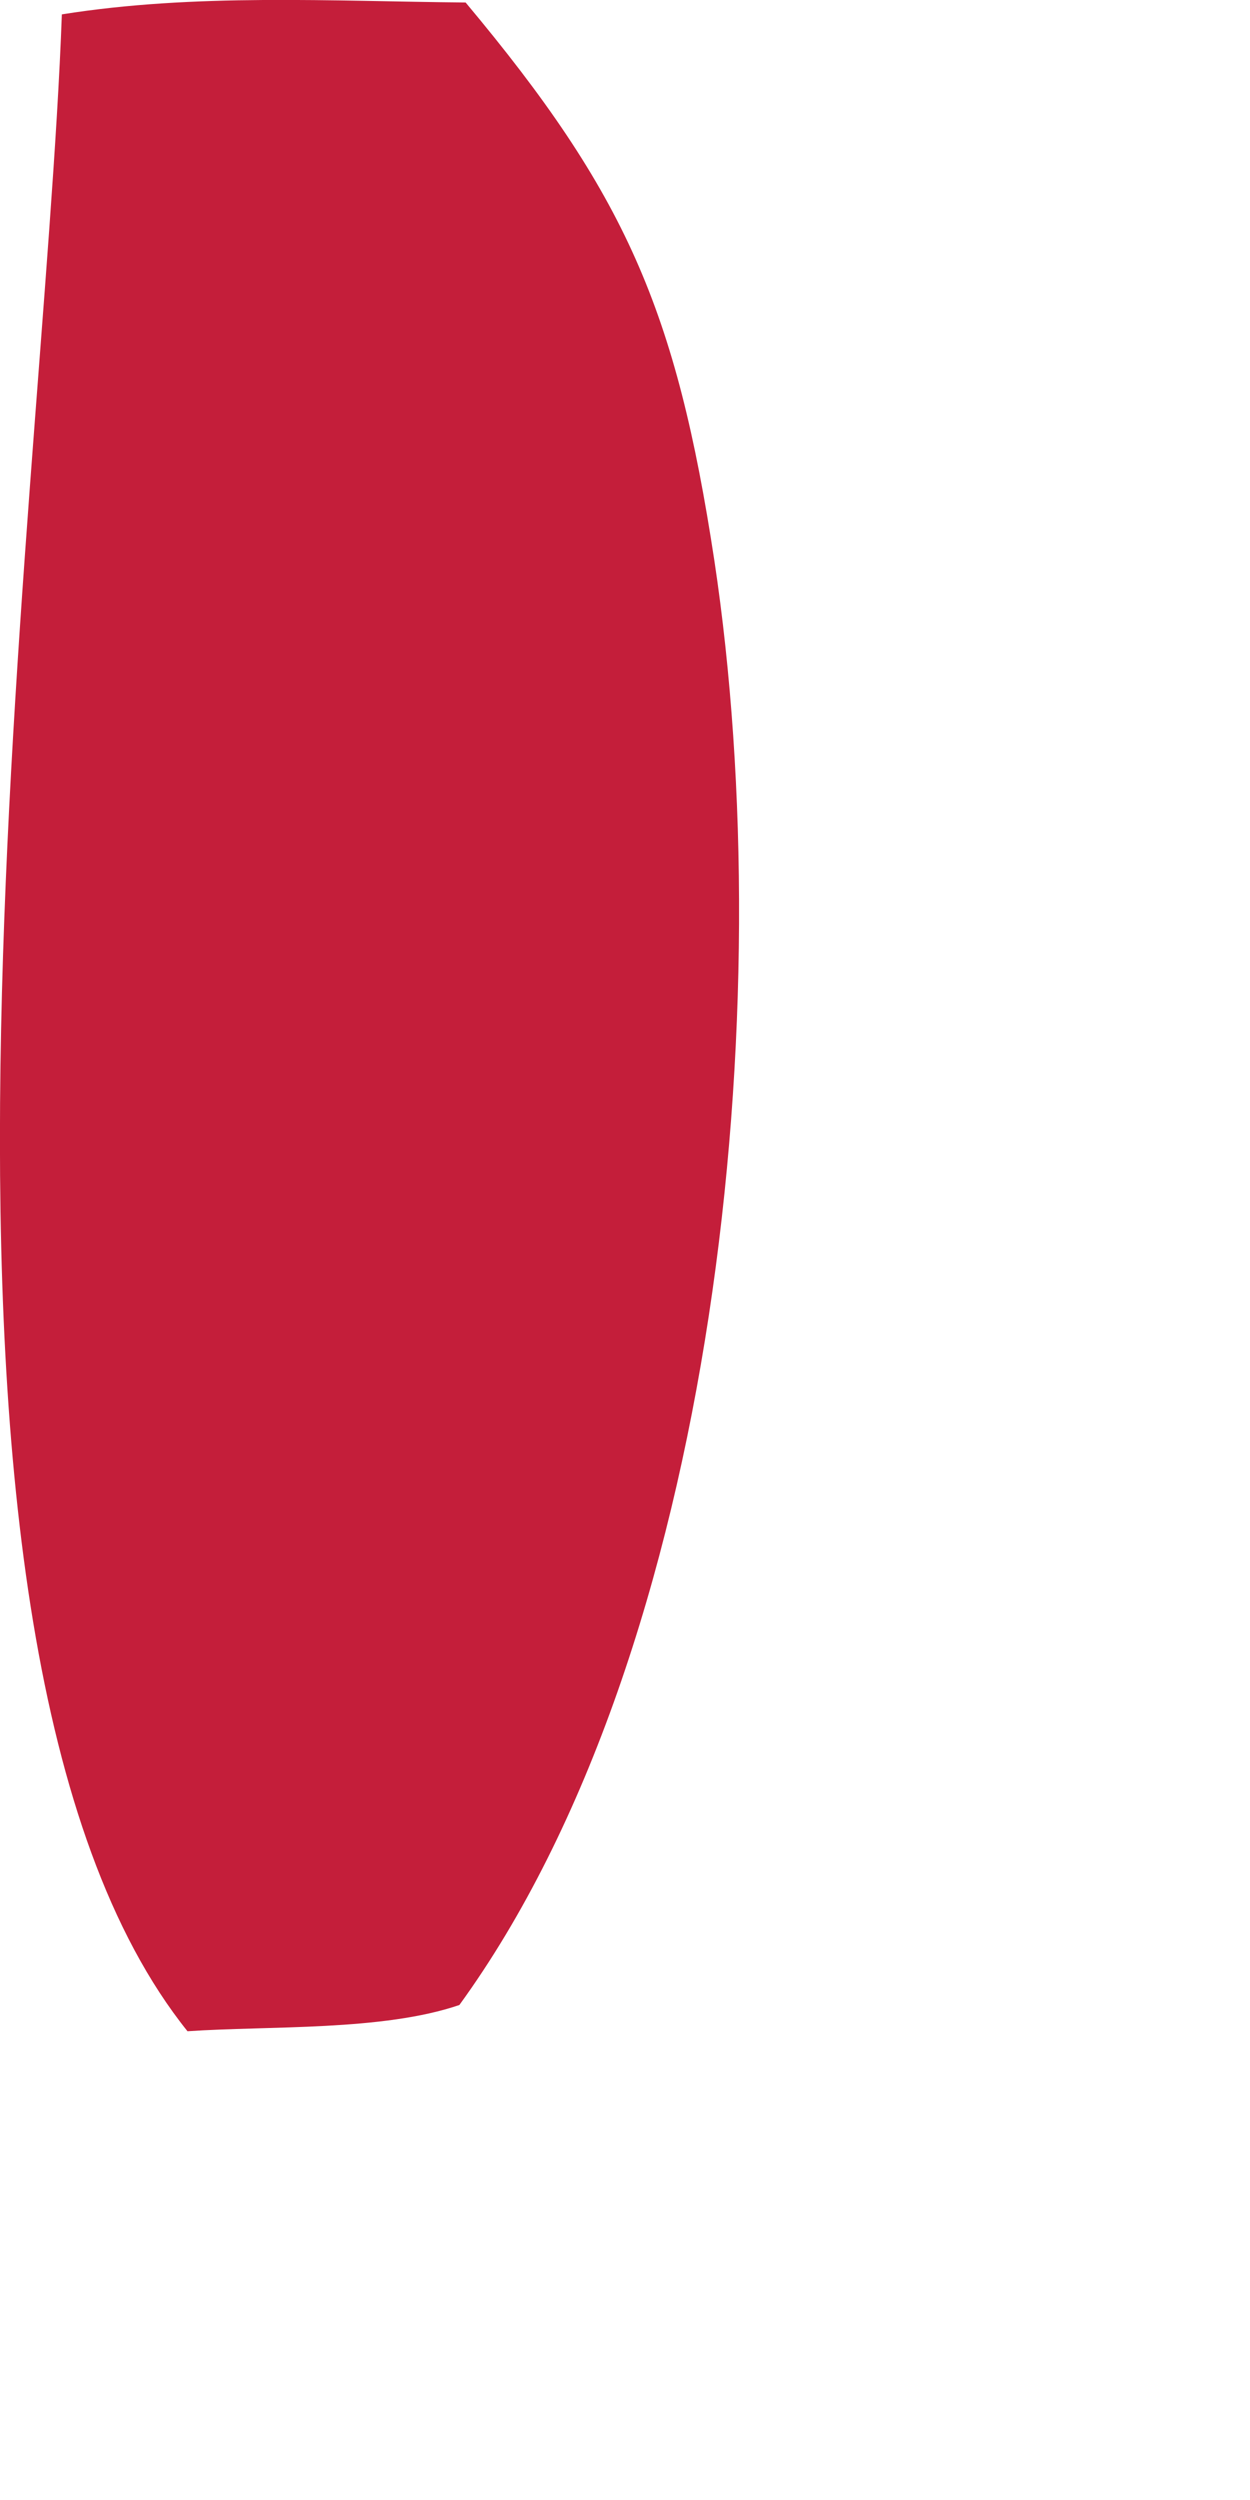<?xml version="1.0" encoding="utf-8"?>
<svg xmlns="http://www.w3.org/2000/svg" fill="none" height="100%" overflow="visible" preserveAspectRatio="none" style="display: block;" viewBox="0 0 2 4" width="100%">
<path d="M0.099 0.023C0.312 -0.011 0.53 0.002 0.745 0.004C1.001 0.31 1.082 0.496 1.143 0.897C1.25 1.608 1.148 2.639 0.735 3.208C0.612 3.25 0.432 3.241 0.3 3.25C-0.201 2.625 0.07 0.832 0.099 0.022V0.023Z" fill="#C41E3A" id="Vector"/>
</svg>